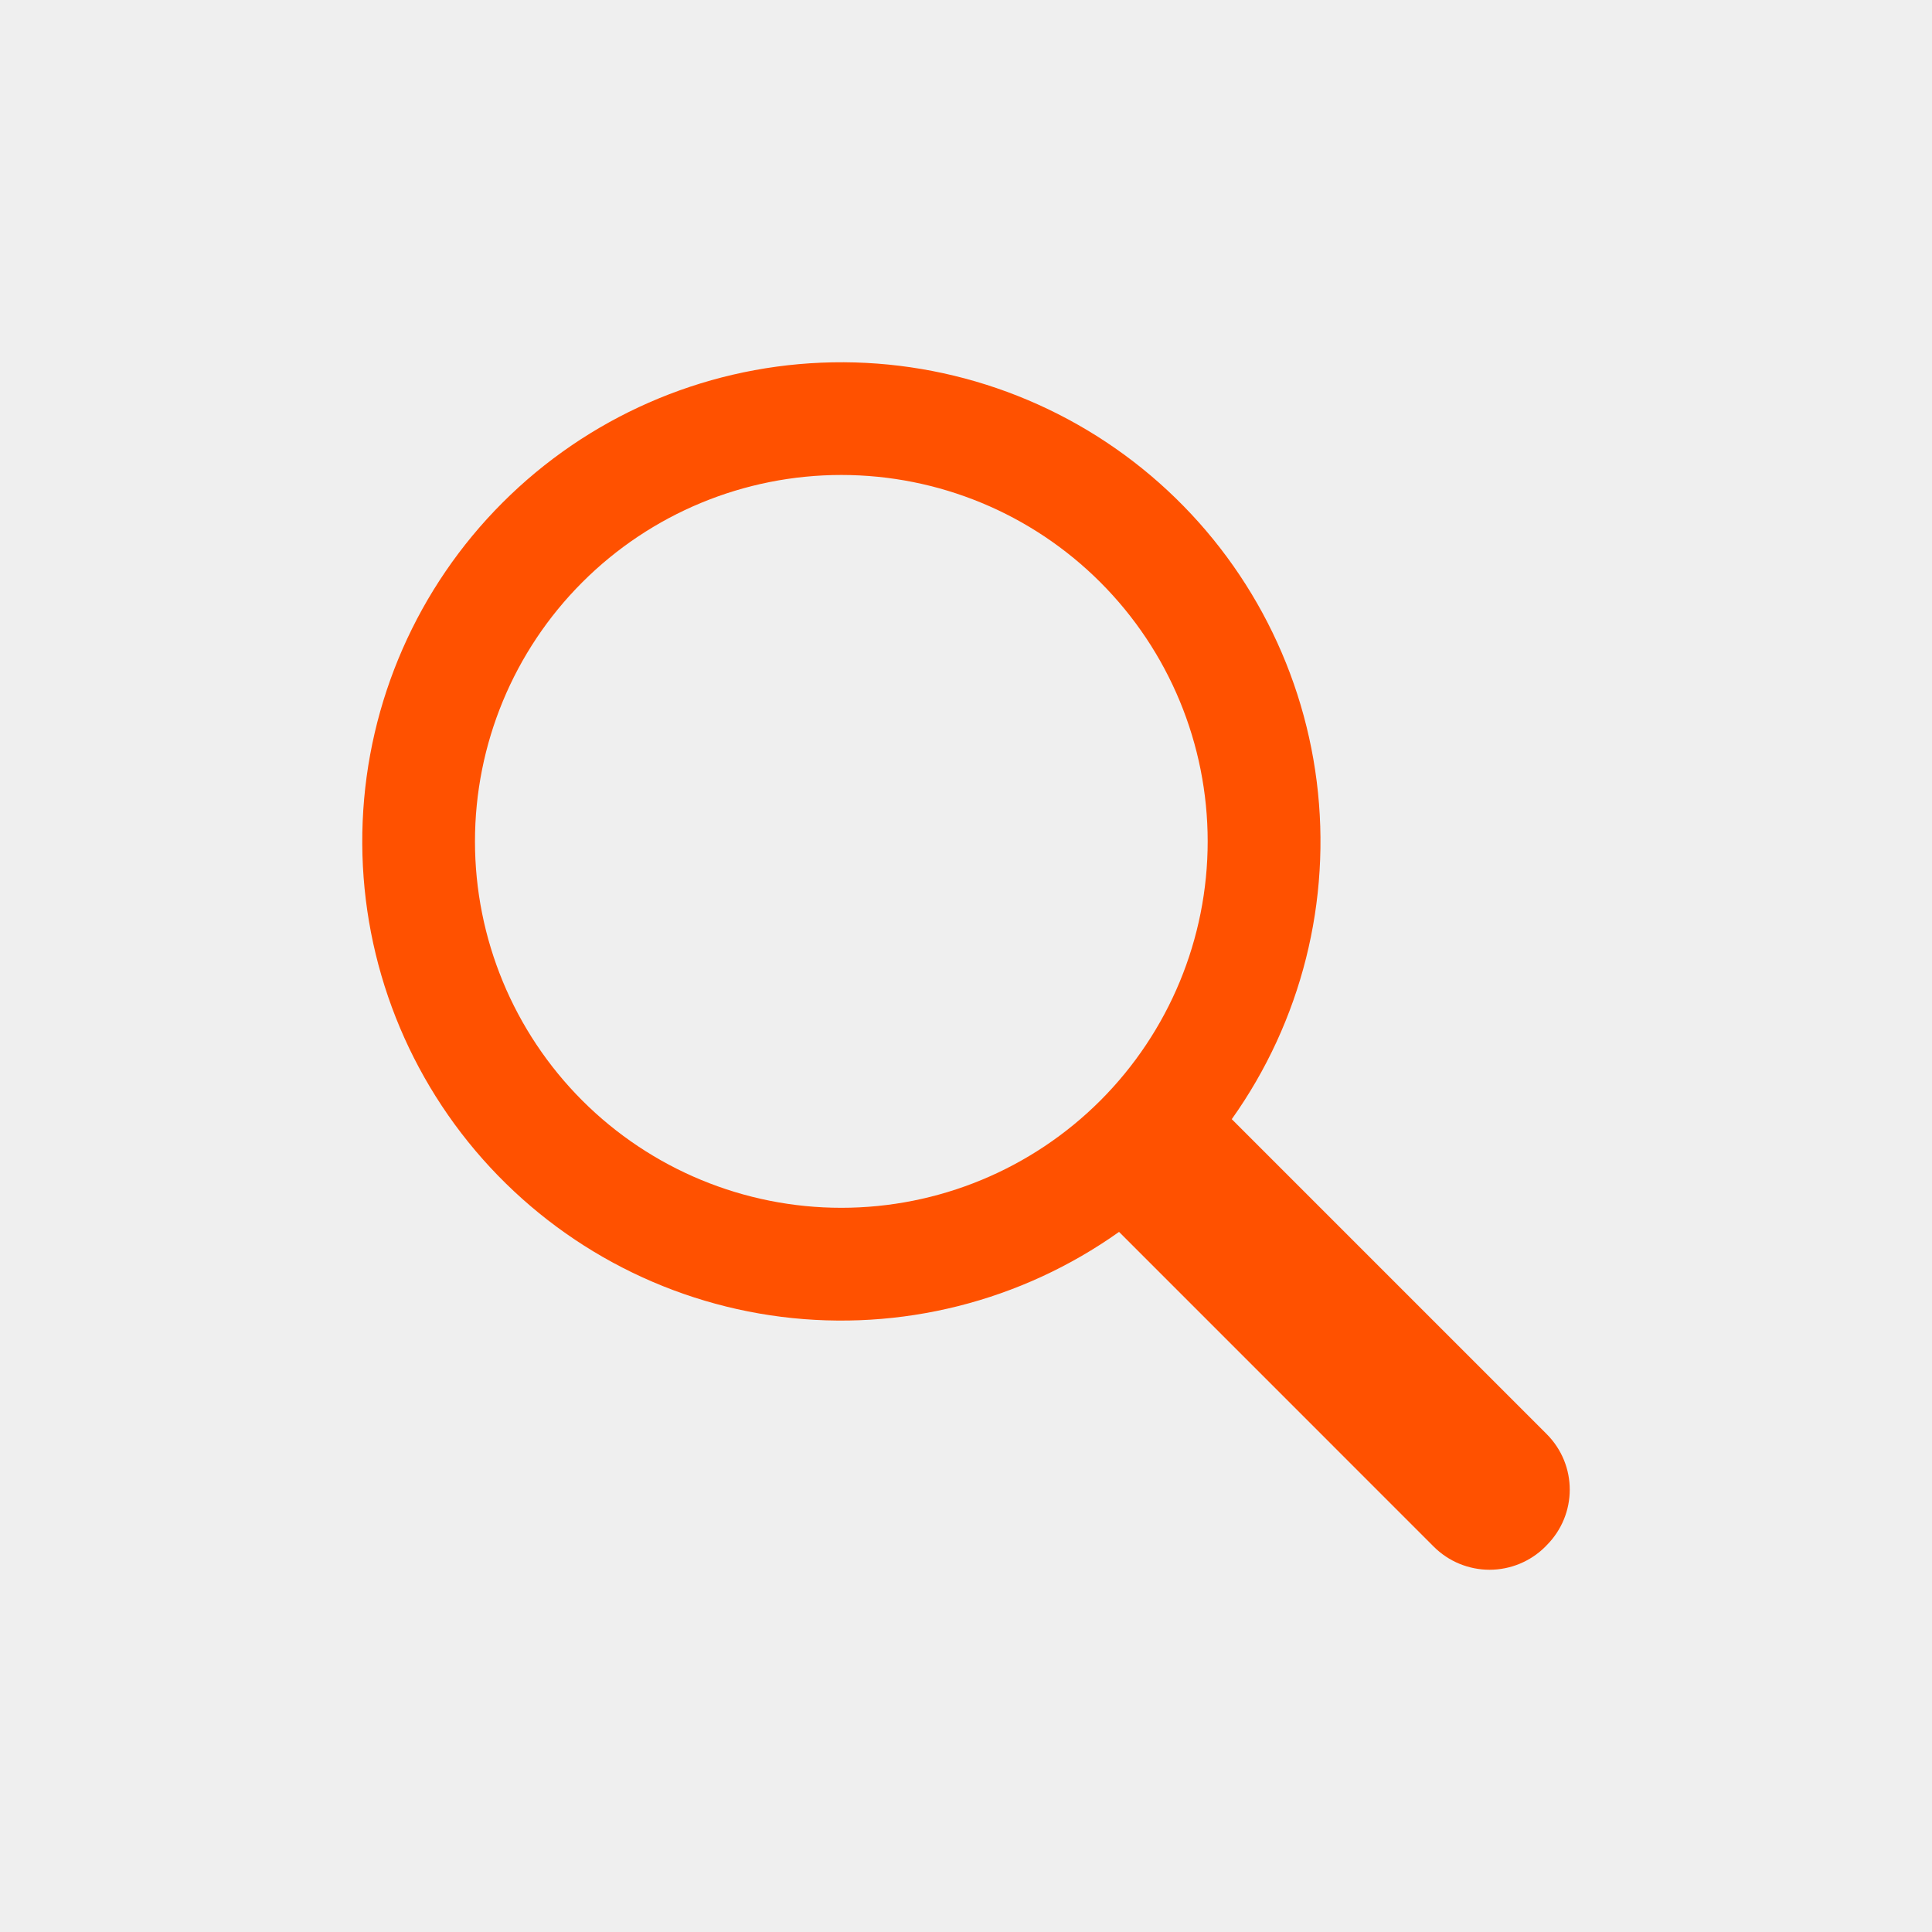 <svg width="32" height="32" viewBox="0 0 32 32" fill="none" xmlns="http://www.w3.org/2000/svg">
<rect width="32" height="32" fill="#EFEFEF"/>
<path fill-rule="evenodd" clip-rule="evenodd" d="M18.535 20.404C16.913 21.557 14.918 22.059 12.943 21.811C10.969 21.562 9.16 20.58 7.875 19.06C6.591 17.541 5.924 15.593 6.007 13.605C6.09 11.616 6.917 9.732 8.324 8.325C9.731 6.917 11.616 6.09 13.604 6.007C15.592 5.924 17.539 6.591 19.059 7.876C20.578 9.161 21.56 10.97 21.809 12.944C22.058 14.919 21.556 16.915 20.402 18.537L25.616 23.751C26.13 24.265 26.126 25.086 25.616 25.596L25.594 25.619C25.349 25.863 25.017 26 24.672 26C24.326 26 23.994 25.863 23.749 25.619L18.535 20.404ZM13.935 20.005C15.545 20.005 17.088 19.366 18.226 18.228C19.364 17.089 20.003 15.546 20.003 13.936C20.003 12.326 19.364 10.783 18.226 9.645C17.088 8.506 15.545 7.867 13.935 7.867C12.326 7.867 10.782 8.506 9.644 9.645C8.506 10.783 7.867 12.326 7.867 13.936C7.867 15.546 8.506 17.089 9.644 18.228C10.782 19.366 12.326 20.005 13.935 20.005Z" fill="#FF5100"/>
</svg>
